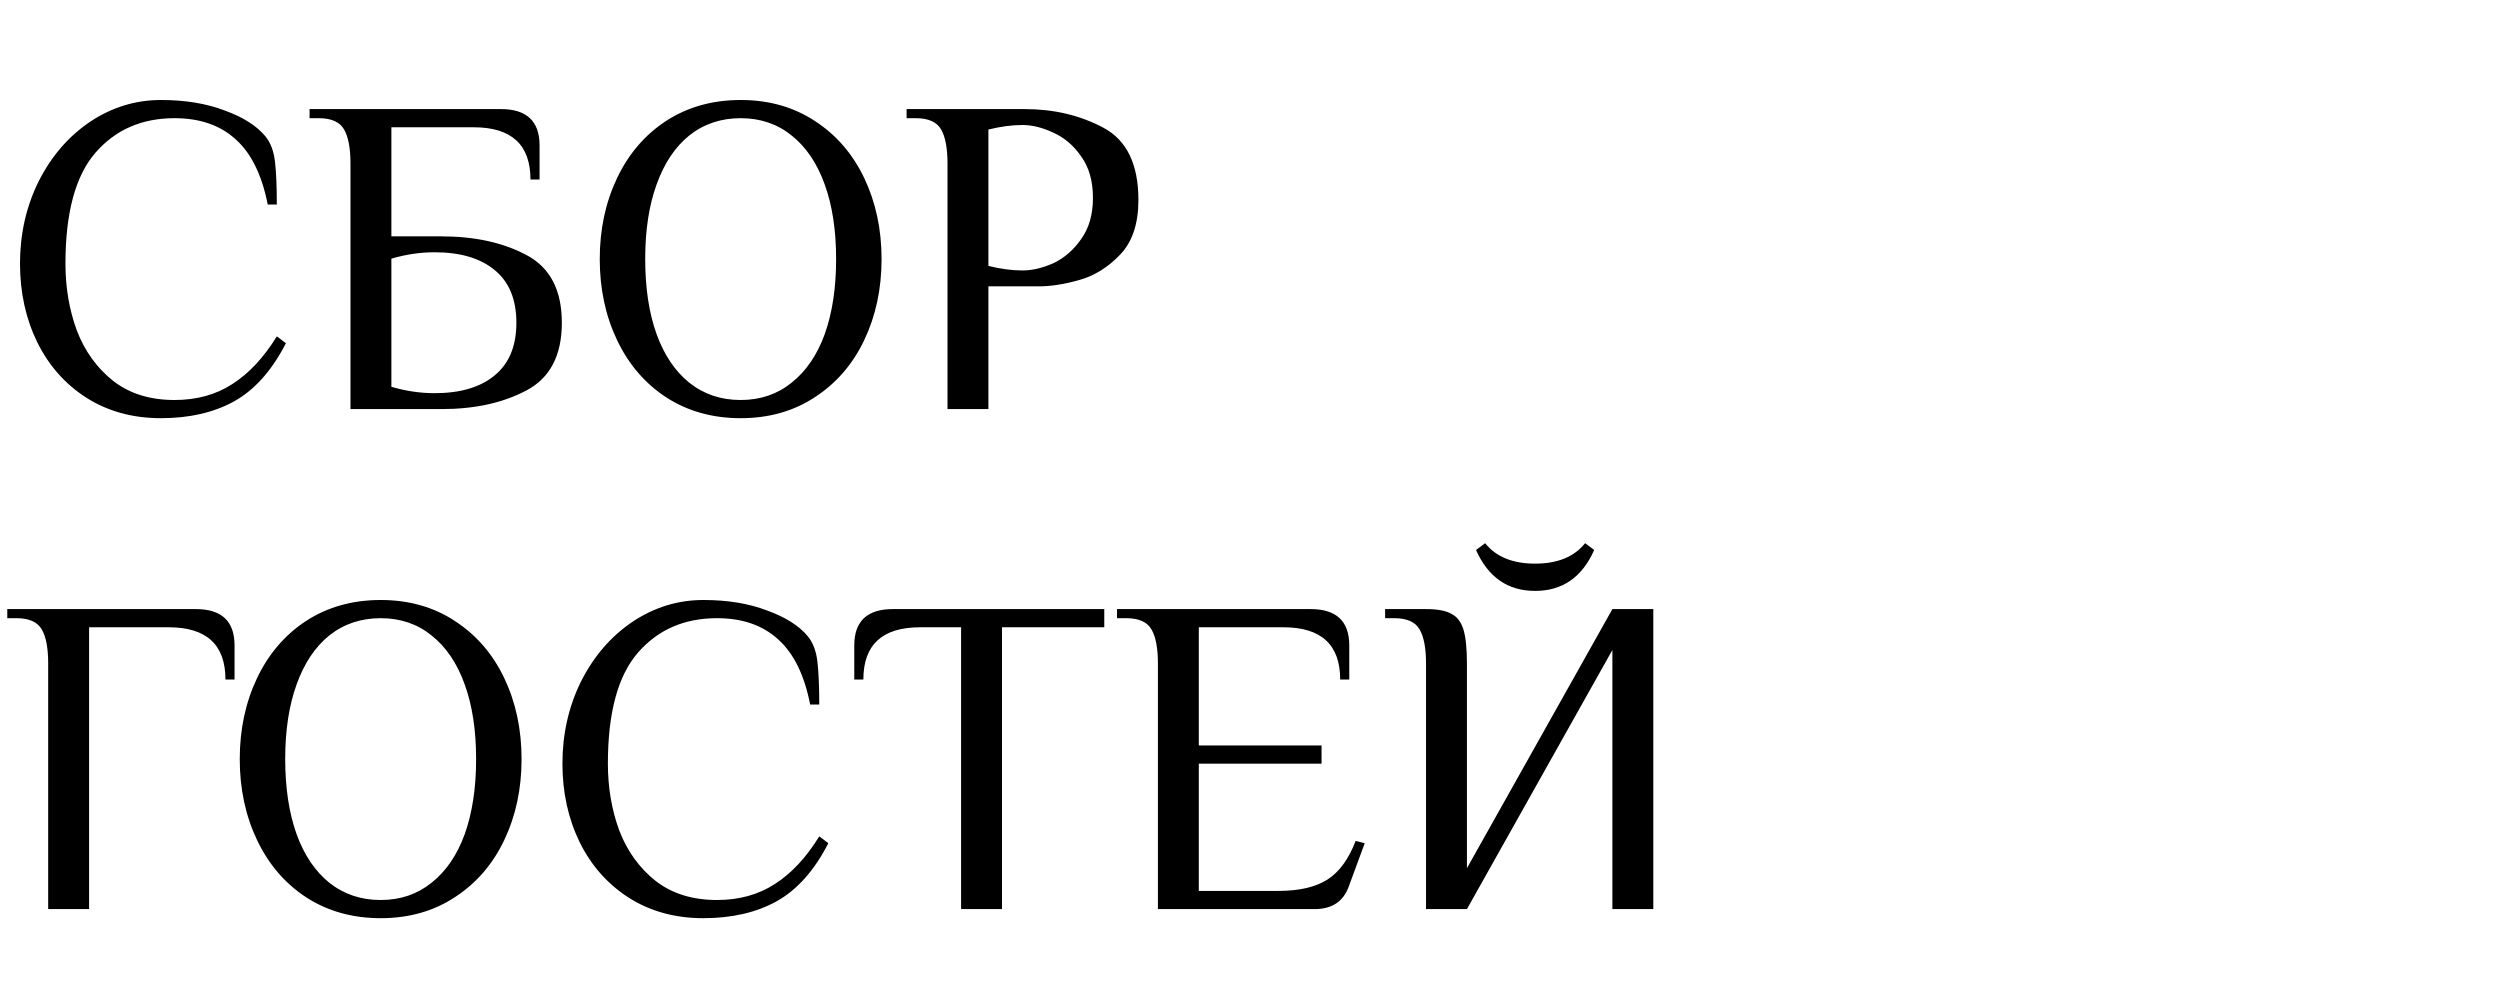 <?xml version="1.0" encoding="UTF-8"?> <svg xmlns="http://www.w3.org/2000/svg" width="110" height="44" viewBox="0 0 110 44" fill="none"> <path d="M7.08 18.4C5.84 18.4 4.747 18.1 3.8 17.5C2.867 16.9 2.147 16.087 1.64 15.06C1.133 14.02 0.88 12.867 0.88 11.6C0.88 10.293 1.153 9.087 1.7 7.98C2.26 6.873 3.013 6 3.96 5.36C4.92 4.72 5.96 4.4 7.08 4.4C8.147 4.4 9.08 4.553 9.88 4.86C10.693 5.153 11.293 5.533 11.68 6C11.907 6.28 12.047 6.653 12.1 7.12C12.153 7.573 12.18 8.2 12.18 9H11.78C11.527 7.707 11.06 6.753 10.38 6.14C9.7 5.513 8.8 5.2 7.68 5.2C6.24 5.2 5.08 5.707 4.2 6.72C3.32 7.733 2.88 9.36 2.88 11.6C2.88 12.653 3.047 13.633 3.38 14.54C3.727 15.447 4.26 16.187 4.98 16.76C5.7 17.32 6.6 17.6 7.68 17.6C8.653 17.6 9.5 17.367 10.22 16.9C10.953 16.433 11.607 15.733 12.18 14.8L12.58 15.1C11.967 16.3 11.207 17.153 10.3 17.66C9.407 18.153 8.333 18.4 7.08 18.4ZM15.421 7.2C15.421 6.52 15.327 6.02 15.141 5.7C14.954 5.367 14.581 5.2 14.021 5.2H13.621V4.8H22.041C23.174 4.8 23.741 5.333 23.741 6.4V7.9H23.341C23.341 6.367 22.507 5.6 20.841 5.6H17.221V10.4H19.421C20.887 10.4 22.134 10.673 23.161 11.22C24.201 11.767 24.721 12.76 24.721 14.2C24.721 15.64 24.201 16.633 23.161 17.18C22.134 17.727 20.887 18 19.421 18H15.421V7.2ZM19.121 17.3C20.254 17.3 21.134 17.04 21.761 16.52C22.401 16 22.721 15.227 22.721 14.2C22.721 13.173 22.401 12.4 21.761 11.88C21.134 11.36 20.254 11.1 19.121 11.1C18.494 11.1 17.861 11.193 17.221 11.38V17.02C17.861 17.207 18.494 17.3 19.121 17.3ZM32.589 18.4C31.349 18.4 30.255 18.093 29.309 17.48C28.375 16.867 27.655 16.027 27.149 14.96C26.642 13.893 26.389 12.707 26.389 11.4C26.389 10.093 26.642 8.907 27.149 7.84C27.655 6.773 28.375 5.933 29.309 5.32C30.255 4.707 31.349 4.4 32.589 4.4C33.829 4.4 34.915 4.707 35.849 5.32C36.795 5.933 37.522 6.773 38.029 7.84C38.535 8.907 38.789 10.093 38.789 11.4C38.789 12.707 38.535 13.893 38.029 14.96C37.522 16.027 36.795 16.867 35.849 17.48C34.915 18.093 33.829 18.4 32.589 18.4ZM32.589 17.6C33.455 17.6 34.202 17.347 34.829 16.84C35.469 16.333 35.955 15.62 36.289 14.7C36.622 13.767 36.789 12.667 36.789 11.4C36.789 10.133 36.622 9.04 36.289 8.12C35.955 7.187 35.469 6.467 34.829 5.96C34.202 5.453 33.455 5.2 32.589 5.2C31.722 5.2 30.969 5.453 30.329 5.96C29.702 6.467 29.222 7.187 28.889 8.12C28.555 9.04 28.389 10.133 28.389 11.4C28.389 12.667 28.555 13.767 28.889 14.7C29.222 15.62 29.702 16.333 30.329 16.84C30.969 17.347 31.722 17.6 32.589 17.6ZM41.69 7.2C41.69 6.52 41.597 6.02 41.41 5.7C41.224 5.367 40.85 5.2 40.29 5.2H39.89V4.8H45.09C46.37 4.8 47.524 5.073 48.55 5.62C49.577 6.167 50.09 7.227 50.09 8.8C50.09 9.84 49.824 10.64 49.29 11.2C48.757 11.76 48.157 12.133 47.49 12.32C46.837 12.507 46.237 12.6 45.69 12.6H43.49V18H41.69V7.2ZM44.99 11.9C45.417 11.9 45.87 11.793 46.35 11.58C46.83 11.353 47.237 11 47.57 10.52C47.917 10.04 48.09 9.433 48.09 8.7C48.09 7.967 47.917 7.36 47.57 6.88C47.237 6.4 46.83 6.053 46.35 5.84C45.87 5.613 45.417 5.5 44.99 5.5C44.524 5.5 44.024 5.567 43.49 5.7V11.7C44.024 11.833 44.524 11.9 44.99 11.9ZM2.12 29.2C2.12 28.52 2.027 28.02 1.84 27.7C1.653 27.367 1.28 27.2 0.72 27.2H0.32V26.8H8.62C9.753 26.8 10.32 27.333 10.32 28.4V29.9H9.92C9.92 28.367 9.087 27.6 7.42 27.6H3.92V40H2.12V29.2ZM16.749 40.4C15.509 40.4 14.416 40.093 13.469 39.48C12.536 38.867 11.816 38.027 11.309 36.96C10.802 35.893 10.549 34.707 10.549 33.4C10.549 32.093 10.802 30.907 11.309 29.84C11.816 28.773 12.536 27.933 13.469 27.32C14.416 26.707 15.509 26.4 16.749 26.4C17.989 26.4 19.076 26.707 20.009 27.32C20.956 27.933 21.682 28.773 22.189 29.84C22.696 30.907 22.949 32.093 22.949 33.4C22.949 34.707 22.696 35.893 22.189 36.96C21.682 38.027 20.956 38.867 20.009 39.48C19.076 40.093 17.989 40.4 16.749 40.4ZM16.749 39.6C17.616 39.6 18.362 39.347 18.989 38.84C19.629 38.333 20.116 37.62 20.449 36.7C20.782 35.767 20.949 34.667 20.949 33.4C20.949 32.133 20.782 31.04 20.449 30.12C20.116 29.187 19.629 28.467 18.989 27.96C18.362 27.453 17.616 27.2 16.749 27.2C15.882 27.2 15.129 27.453 14.489 27.96C13.862 28.467 13.382 29.187 13.049 30.12C12.716 31.04 12.549 32.133 12.549 33.4C12.549 34.667 12.716 35.767 13.049 36.7C13.382 37.62 13.862 38.333 14.489 38.84C15.129 39.347 15.882 39.6 16.749 39.6ZM30.947 40.4C29.707 40.4 28.614 40.1 27.667 39.5C26.734 38.9 26.014 38.087 25.507 37.06C25 36.02 24.747 34.867 24.747 33.6C24.747 32.293 25.02 31.087 25.567 29.98C26.127 28.873 26.881 28 27.827 27.36C28.787 26.72 29.827 26.4 30.947 26.4C32.014 26.4 32.947 26.553 33.747 26.86C34.56 27.153 35.16 27.533 35.547 28C35.774 28.28 35.914 28.653 35.967 29.12C36.02 29.573 36.047 30.2 36.047 31H35.647C35.394 29.707 34.927 28.753 34.247 28.14C33.567 27.513 32.667 27.2 31.547 27.2C30.107 27.2 28.947 27.707 28.067 28.72C27.187 29.733 26.747 31.36 26.747 33.6C26.747 34.653 26.914 35.633 27.247 36.54C27.594 37.447 28.127 38.187 28.847 38.76C29.567 39.32 30.467 39.6 31.547 39.6C32.52 39.6 33.367 39.367 34.087 38.9C34.821 38.433 35.474 37.733 36.047 36.8L36.447 37.1C35.834 38.3 35.074 39.153 34.167 39.66C33.274 40.153 32.2 40.4 30.947 40.4ZM42.288 27.6H40.488C38.821 27.6 37.988 28.367 37.988 29.9H37.588V28.4C37.588 27.333 38.155 26.8 39.288 26.8H48.588V27.6H44.088V40H42.288V27.6ZM50.948 29.2C50.948 28.52 50.855 28.02 50.668 27.7C50.481 27.367 50.108 27.2 49.548 27.2H49.148V26.8H57.668C58.801 26.8 59.368 27.333 59.368 28.4V29.9H58.968C58.968 28.367 58.135 27.6 56.468 27.6H52.748V32.8H58.148V33.6H52.748V39.2H56.248C57.168 39.2 57.888 39.033 58.408 38.7C58.928 38.367 59.342 37.8 59.648 37L60.048 37.1L59.348 39C59.108 39.667 58.608 40 57.848 40H50.948V29.2ZM62.745 29.2C62.745 28.52 62.652 28.02 62.465 27.7C62.278 27.367 61.905 27.2 61.345 27.2H60.945V26.8H62.745C63.238 26.8 63.605 26.867 63.845 27C64.098 27.12 64.278 27.347 64.385 27.68C64.492 28.013 64.545 28.52 64.545 29.2V38.2L70.945 26.8H72.745V40H70.945V28.6L64.545 40H62.745V29.2ZM67.545 26C66.345 26 65.478 25.4 64.945 24.2L65.345 23.9C65.825 24.5 66.558 24.8 67.545 24.8C68.532 24.8 69.265 24.5 69.745 23.9L70.145 24.2C69.612 25.4 68.745 26 67.545 26Z" fill="black"></path> </svg> 